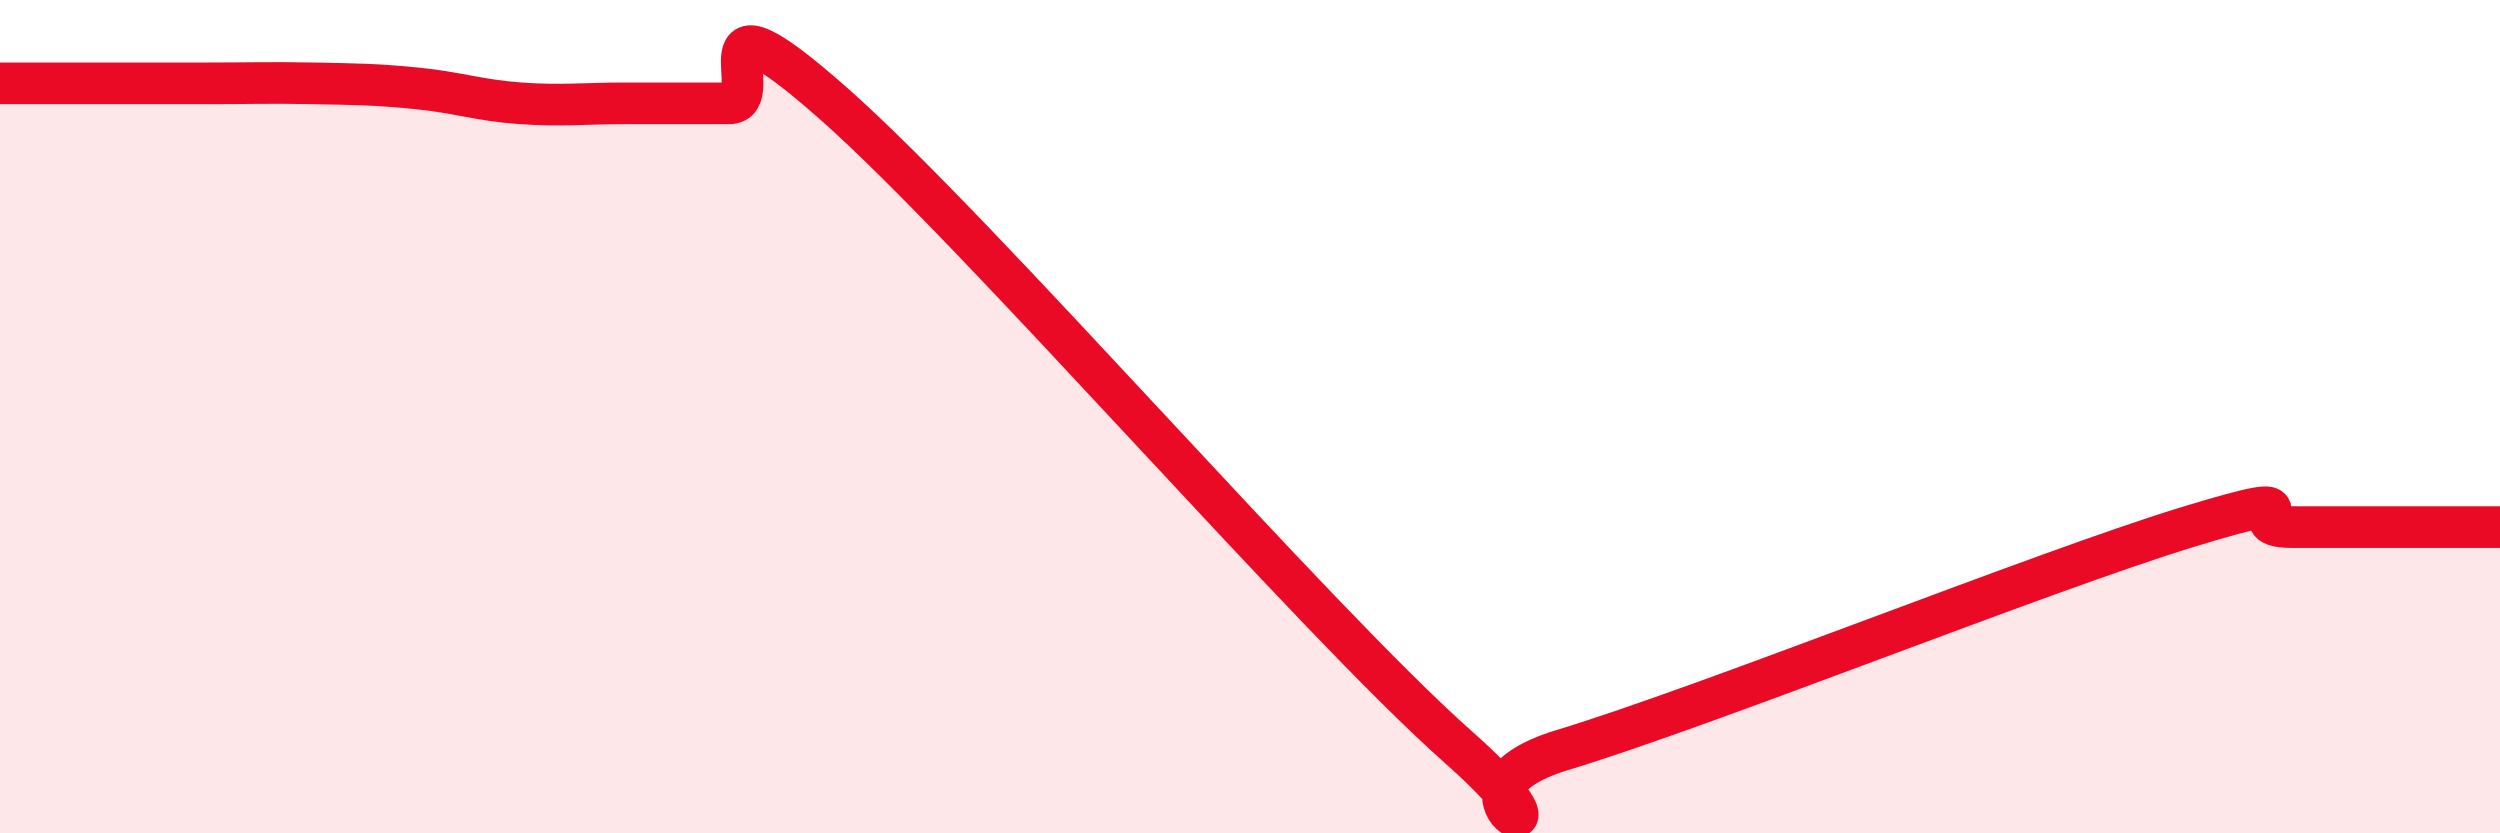 
    <svg width="60" height="20" viewBox="0 0 60 20" xmlns="http://www.w3.org/2000/svg">
      <path
        d="M 0,2 C 0.5,2 1.5,2 2.5,2 C 3.5,2 4,2 5,2 C 6,2 6.5,1.98 7.5,2 C 8.5,2.02 9,2.02 10,2.12 C 11,2.22 11.5,2.41 12.5,2.48 C 13.5,2.55 14,2.48 15,2.48 C 16,2.48 16.5,2.48 17.5,2.48 C 18.5,2.48 16.5,-0.61 20,2.48 C 23.5,5.57 31.5,14.83 35,17.93 C 38.5,21.03 34,19.06 37.5,18 C 41,16.94 49,13.72 52.5,12.65 C 56,11.58 53.5,12.65 55,12.65 C 56.5,12.65 59,12.65 60,12.65L60 20L0 20Z"
        fill="#EB0A25"
        opacity="0.1"
        stroke-linecap="round"
        stroke-linejoin="round"
      />
      <path
        d="M 0,2 C 0.5,2 1.5,2 2.5,2 C 3.5,2 4,2 5,2 C 6,2 6.5,1.98 7.5,2 C 8.5,2.02 9,2.02 10,2.12 C 11,2.22 11.5,2.41 12.5,2.48 C 13.5,2.55 14,2.48 15,2.48 C 16,2.48 16.5,2.48 17.5,2.48 C 18.5,2.48 16.5,-0.61 20,2.48 C 23.5,5.57 31.5,14.83 35,17.93 C 38.5,21.03 34,19.06 37.5,18 C 41,16.94 49,13.72 52.5,12.65 C 56,11.58 53.5,12.65 55,12.65 C 56.5,12.65 59,12.65 60,12.65"
        stroke="#EB0A25"
        stroke-width="1"
        fill="none"
        stroke-linecap="round"
        stroke-linejoin="round"
      />
    </svg>
  